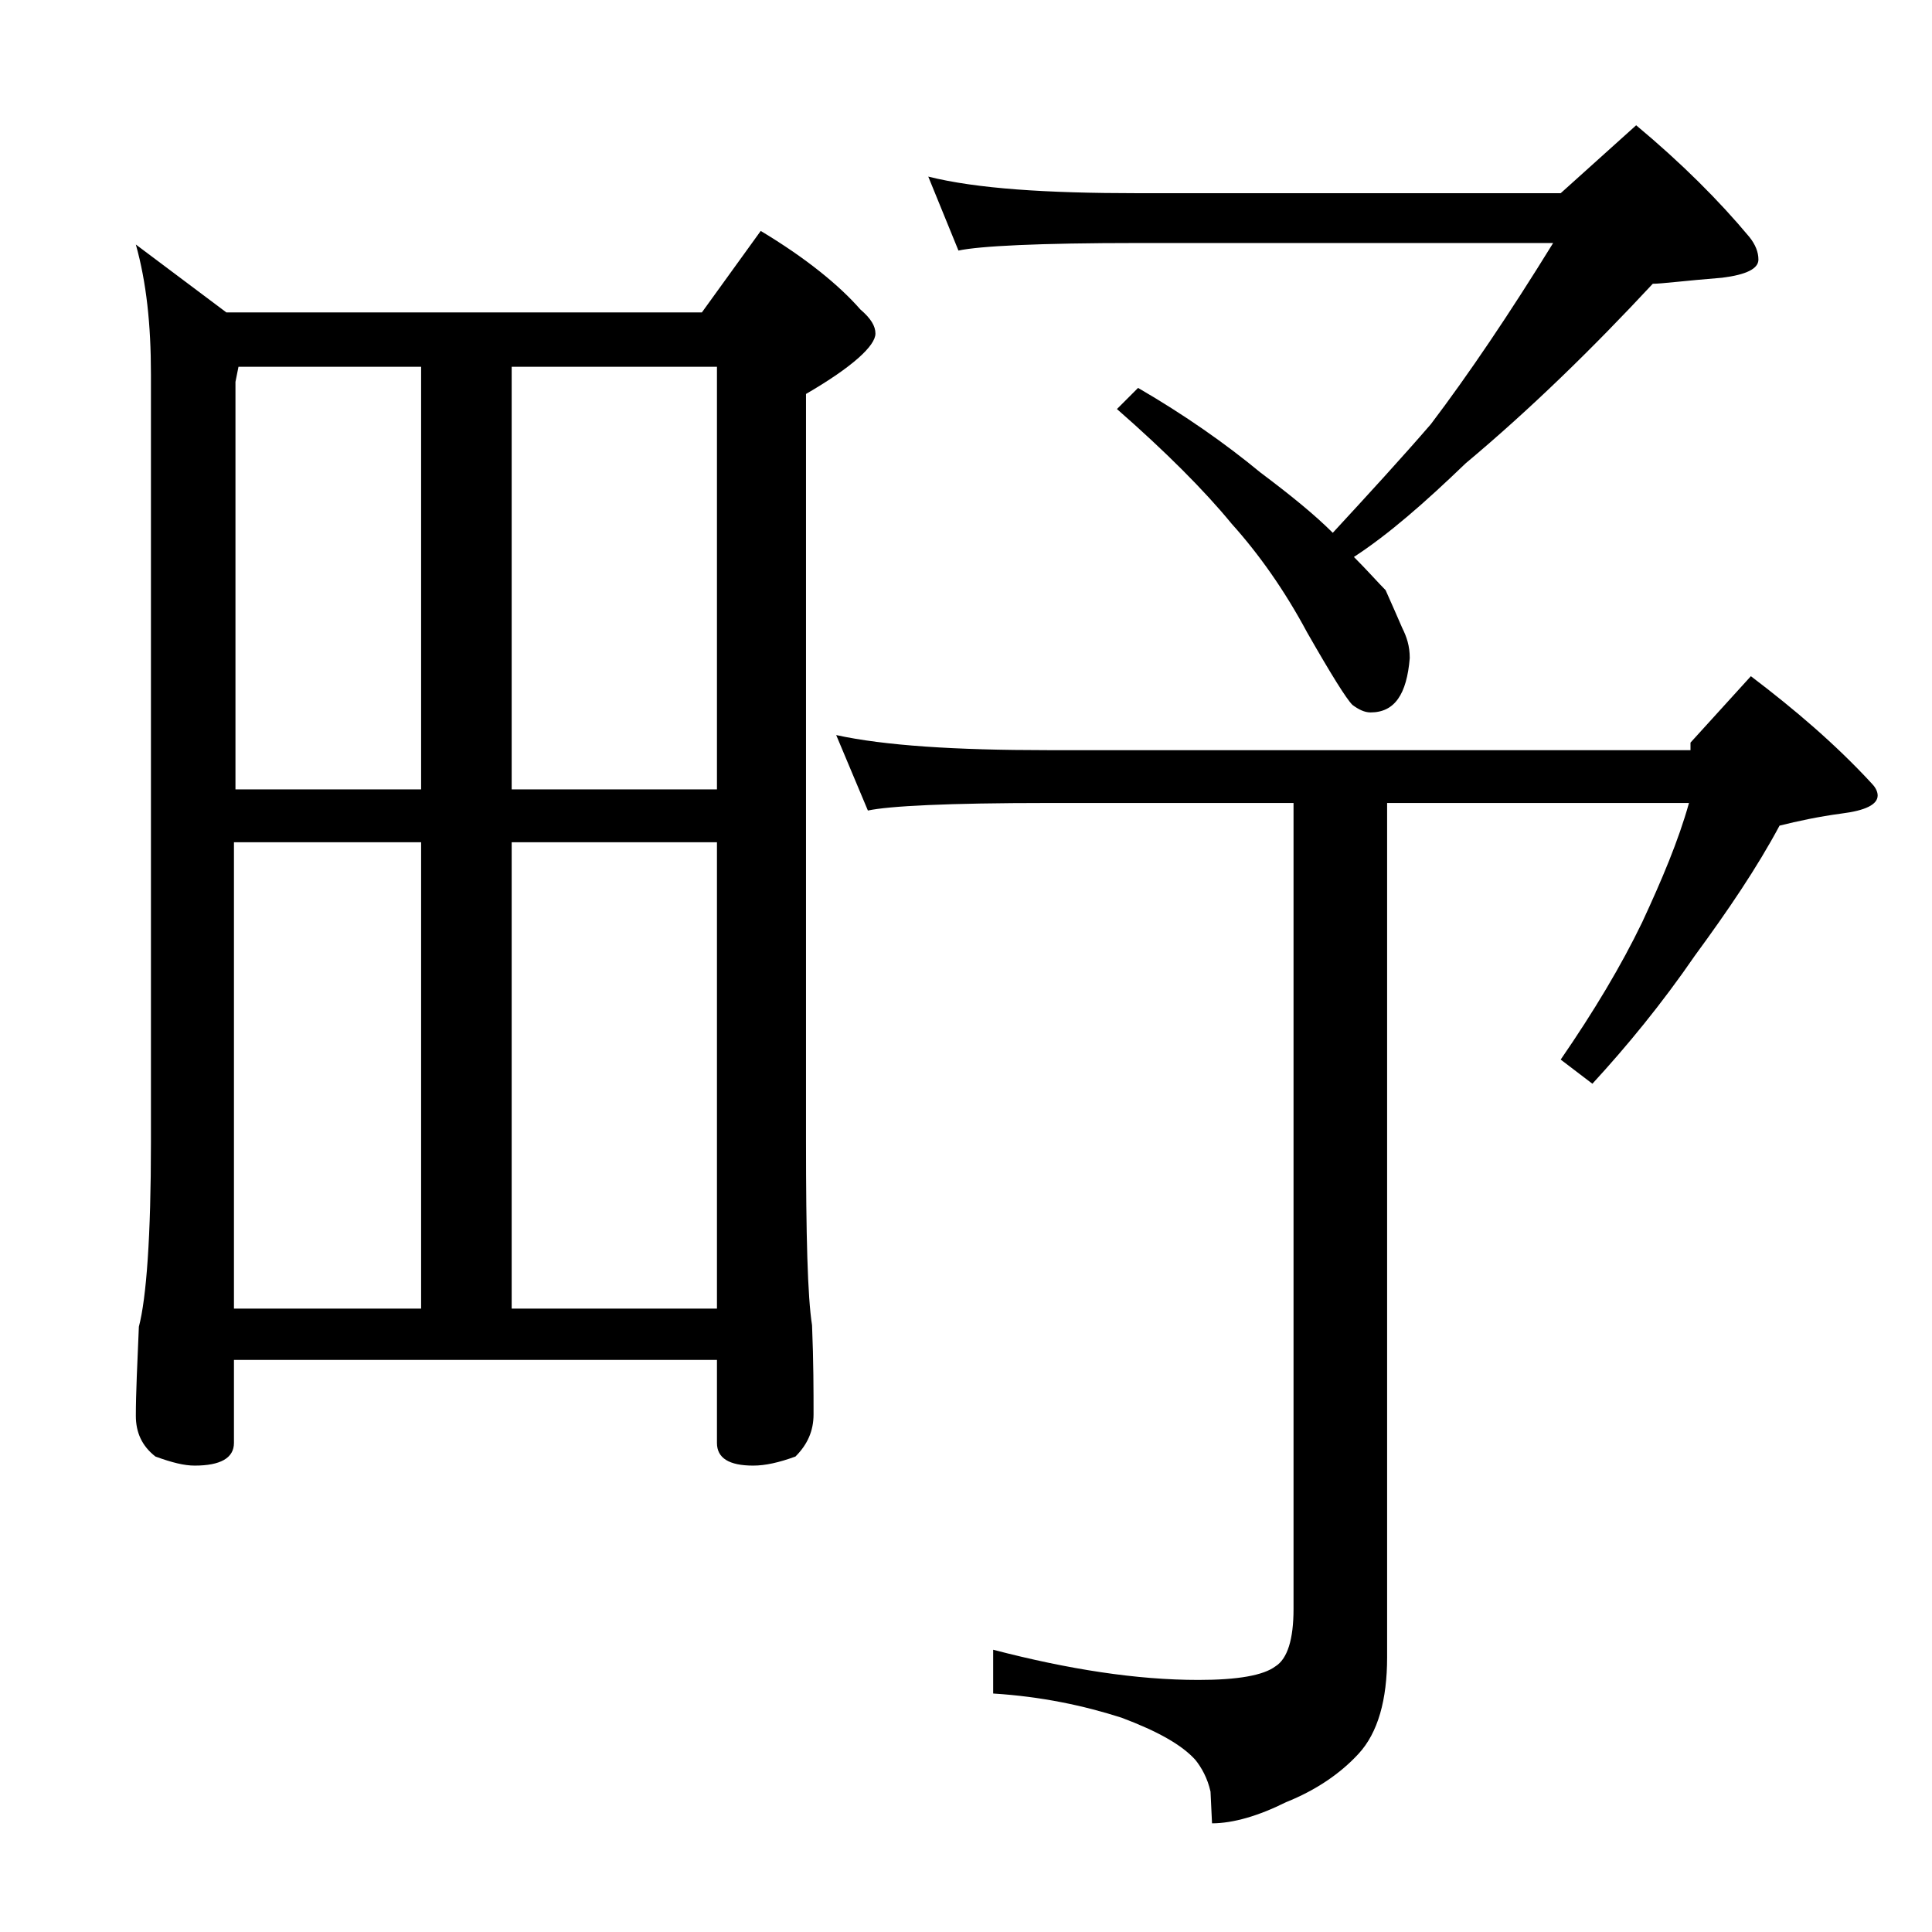 <?xml version="1.0" encoding="utf-8"?>
<!-- Generator: Adobe Illustrator 18.0.0, SVG Export Plug-In . SVG Version: 6.00 Build 0)  -->
<!DOCTYPE svg PUBLIC "-//W3C//DTD SVG 1.1//EN" "http://www.w3.org/Graphics/SVG/1.1/DTD/svg11.dtd">
<svg version="1.1" id="Layer_1" xmlns="http://www.w3.org/2000/svg" xmlns:xlink="http://www.w3.org/1999/xlink" x="0px" y="0px"
	 viewBox="0 0 128 128" enable-background="new 0 0 128 128" xml:space="preserve">
<path d="M9,16.2l6,4.5h31.5l3.9-5.4c3,1.8,5.2,3.6,6.6,5.2c0.7,0.6,1,1.1,1,1.6c0,0.8-1.5,2.2-4.6,4v49.5c0,6.2,0.1,10.3,0.4,12.2
	c0.1,2.4,0.1,4.4,0.1,5.9c0,1.1-0.4,2-1.2,2.8c-1.1,0.4-2,0.6-2.8,0.6c-1.6,0-2.4-0.5-2.4-1.5v-5.5h-32v5.5c0,1-0.9,1.5-2.6,1.5
	c-0.7,0-1.5-0.2-2.6-0.6C9.4,95.8,9,94.9,9,93.8c0-1.5,0.1-3.5,0.2-5.9c0.5-1.9,0.8-6,0.8-12.2V24.8C10,21.5,9.7,18.7,9,16.2z
	 M15.5,52.3h12.4v-28H15.8l-0.2,1V52.3z M15.5,86.7h12.4V55.8H15.5V86.7z M33.9,24.3v28h13.6v-28H33.9z M33.9,86.7h13.6V55.8H33.9
	V86.7z M55.4,48.7c3.2,0.7,7.9,1,14,1H112v-0.5l4-4.4c2.9,2.2,5.6,4.5,8,7.1c0.2,0.2,0.4,0.5,0.4,0.8c0,0.6-0.8,1-2.4,1.2
	c-1.5,0.2-2.9,0.5-4.1,0.8c-1.5,2.8-3.4,5.6-5.6,8.6c-2.2,3.2-4.5,6-6.8,8.5l-2.1-1.6c2.2-3.2,4-6.2,5.4-9.1
	c1.3-2.8,2.4-5.4,3.1-7.9h-20v56.6c0,2.8-0.6,5-1.9,6.4c-1.2,1.3-2.8,2.4-4.8,3.2c-1.8,0.9-3.5,1.4-4.9,1.4l-0.1-2.1
	c-0.2-0.9-0.6-1.6-1-2.1c-0.9-1-2.5-1.9-4.9-2.8c-2.5-0.8-5.3-1.4-8.5-1.6v-2.9c5,1.3,9.5,2,13.6,2c2.6,0,4.3-0.3,5.1-0.9
	c0.8-0.5,1.2-1.8,1.2-3.8V53.2H69.4c-6.6,0-10.5,0.2-11.9,0.5L55.4,48.7z M61.5,11.7c3.2,0.8,7.8,1.1,13.9,1.1h28l5-4.5
	c3,2.5,5.5,5,7.5,7.4c0.4,0.5,0.6,1,0.6,1.5c0,0.6-0.8,1-2.4,1.2c-2.5,0.2-4,0.4-4.6,0.4c-4,4.3-8.1,8.3-12.4,11.9
	c-2.7,2.6-5.1,4.7-7.4,6.2c0.9,0.9,1.6,1.7,2.1,2.2c0.4,0.9,0.8,1.8,1.1,2.5c0.3,0.6,0.5,1.2,0.5,2c-0.2,2.4-1,3.6-2.6,3.6
	c-0.4,0-0.8-0.2-1.2-0.5c-0.4-0.4-1.4-2-3-4.8c-1.5-2.8-3.2-5.2-5-7.2c-1.8-2.2-4.4-4.8-7.6-7.6l1.4-1.4c3.1,1.8,5.8,3.7,8.1,5.6
	c2,1.5,3.6,2.8,4.8,4c2.4-2.6,4.6-5,6.5-7.2c2.5-3.3,5.2-7.3,8.1-12H75.4c-6.6,0-10.5,0.2-11.9,0.5L61.5,11.7z"/>
</svg>
